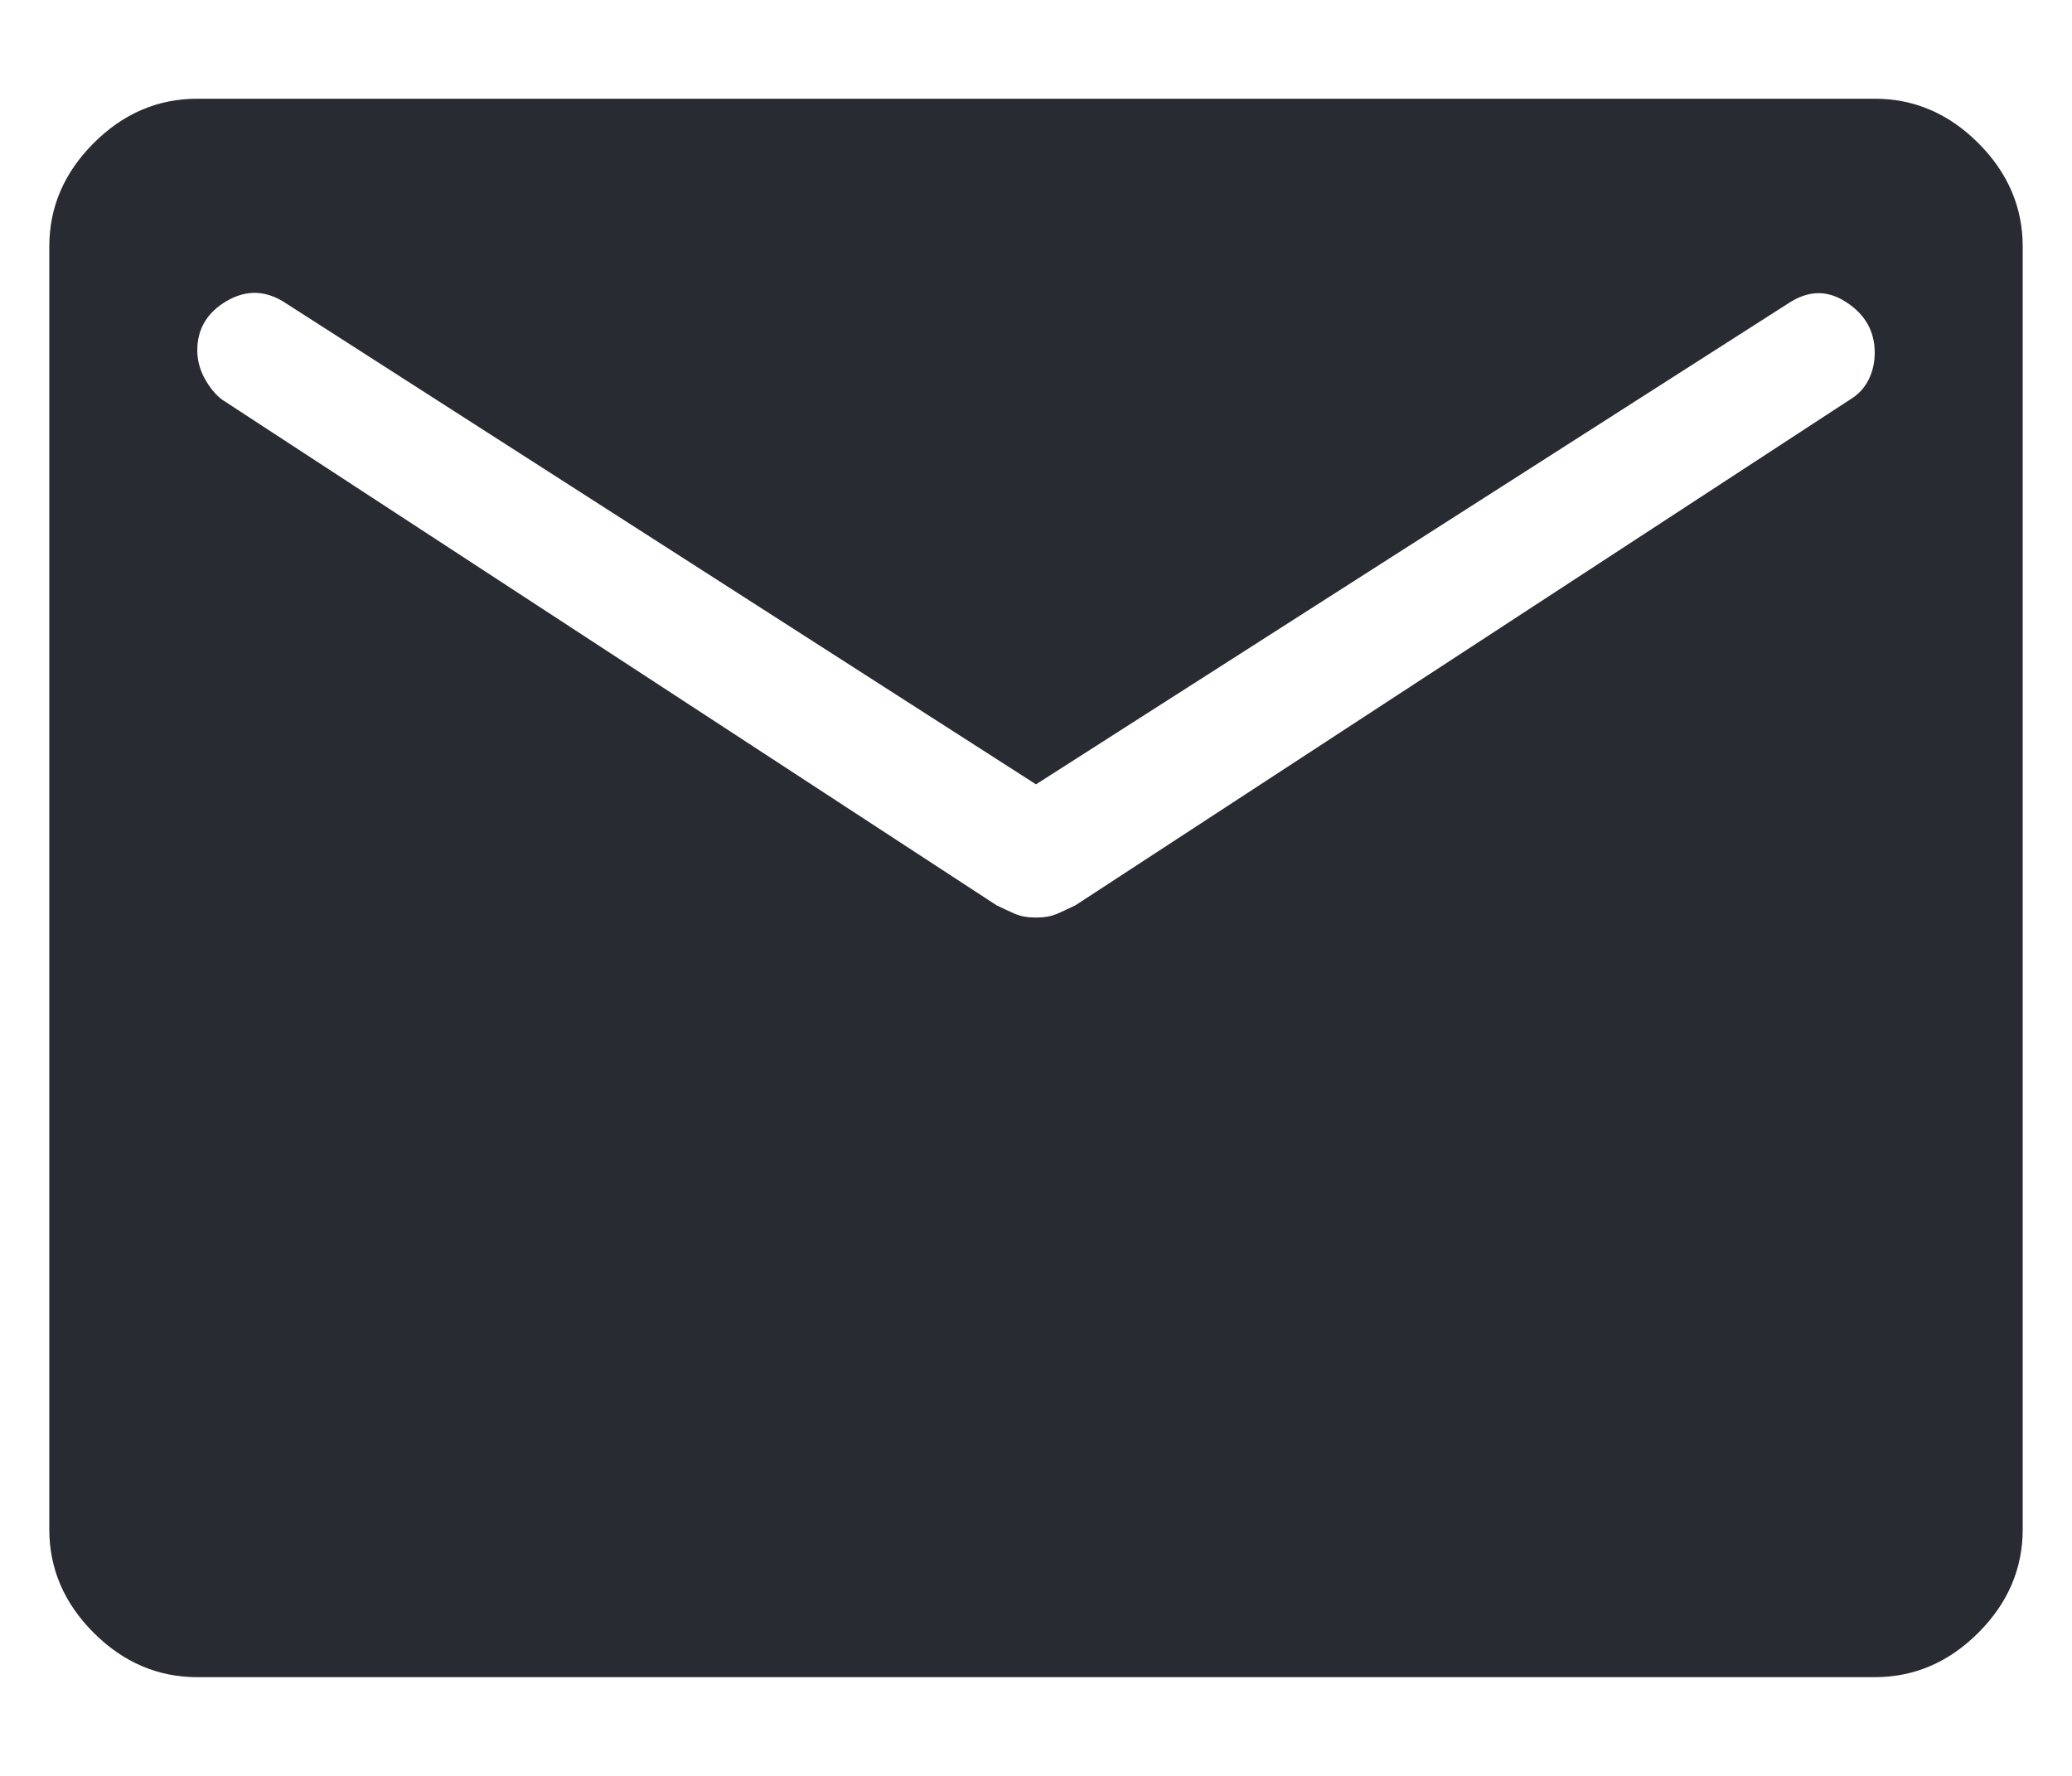 <svg width="14" height="12" viewBox="0 0 14 12" fill="none" xmlns="http://www.w3.org/2000/svg">
<path d="M1.333 11.333C1.067 11.333 0.833 11.233 0.633 11.033C0.433 10.833 0.333 10.6 0.333 10.333V1.667C0.333 1.4 0.433 1.167 0.633 0.967C0.833 0.767 1.067 0.667 1.333 0.667H12.667C12.933 0.667 13.167 0.767 13.367 0.967C13.567 1.167 13.667 1.4 13.667 1.667V10.333C13.667 10.6 13.567 10.833 13.367 11.033C13.167 11.233 12.933 11.333 12.667 11.333H1.333ZM7 6.2C7.056 6.2 7.103 6.192 7.142 6.175C7.181 6.158 7.222 6.139 7.267 6.117L12.5 2.7C12.556 2.667 12.597 2.622 12.625 2.567C12.653 2.511 12.667 2.45 12.667 2.383C12.667 2.239 12.603 2.125 12.475 2.042C12.347 1.958 12.217 1.961 12.083 2.05L7 5.3L1.933 2.05C1.8 1.961 1.667 1.956 1.533 2.033C1.4 2.111 1.333 2.222 1.333 2.367C1.333 2.433 1.35 2.497 1.383 2.558C1.417 2.619 1.456 2.667 1.5 2.7L6.733 6.117C6.778 6.139 6.819 6.158 6.858 6.175C6.897 6.192 6.944 6.2 7 6.2Z" fill="#282B31"/>
</svg>
